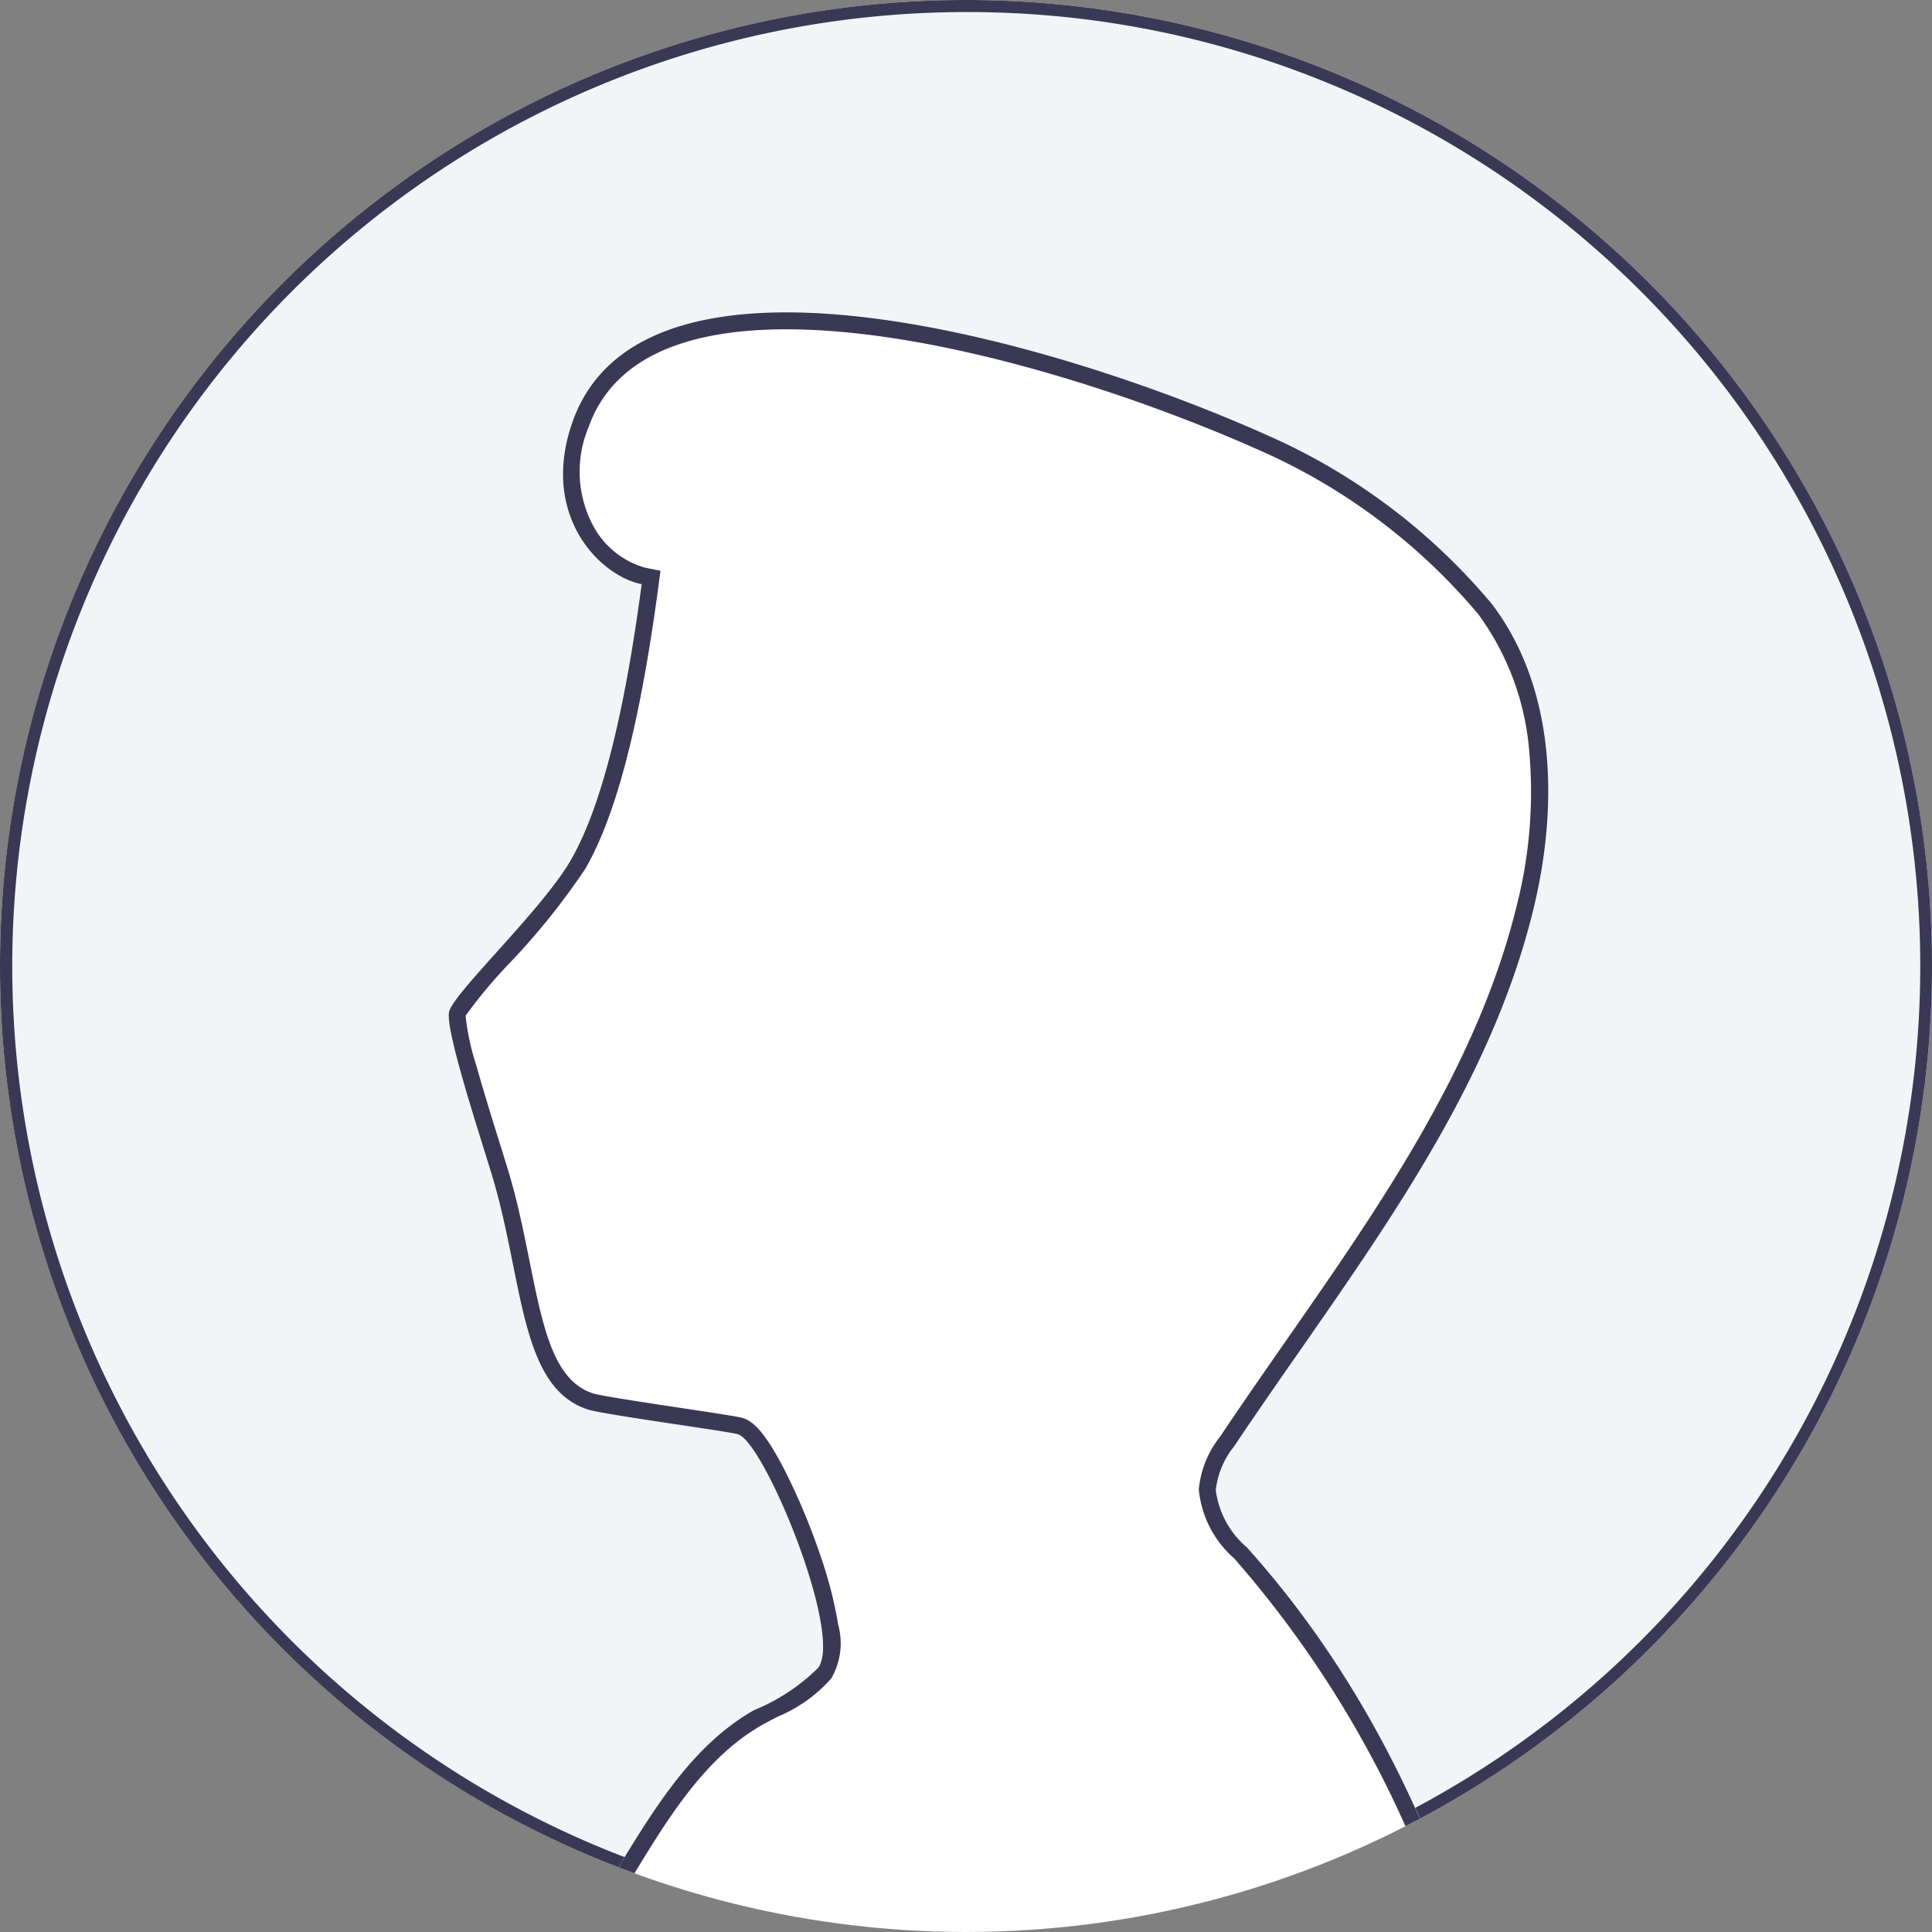 <svg xmlns="http://www.w3.org/2000/svg" width="80" height="80" viewBox="0 0 80 80">
  <rect x="0" y="0" width="80" height="80" fill="#808080" stroke="none"/>
  <defs>
    <clipPath id="clip-path">
      <circle id="circle" cx="40" cy="40" r="40" transform="translate(0 0)" fill="#7d7bfa"/>
    </clipPath>
  </defs>
  <g id="avatar-male" transform="translate(0 0.239)">
    <circle id="circle-2" data-name="circle" cx="40" cy="40" r="40" transform="translate(0 -0.239)" fill="#f2f5f7"/>
    <path id="circle_-_Outline" data-name="circle - Outline" d="M40,.5A39.511,39.511,0,0,0,24.625,76.4,39.51,39.51,0,0,0,55.375,3.6,39.252,39.252,0,0,0,40,.5M40,0A40,40,0,1,1,0,40,40,40,0,0,1,40,0Z" transform="translate(0 -0.239)" fill="#3a3855"/>
    <g id="Mask_Group_2" data-name="Mask Group 2" transform="translate(0 -0.239)" clip-path="url(#clip-path)">
      <g id="Group_4502" data-name="Group 4502" transform="translate(5.195 12.932)">
        <path id="Path_7973" data-name="Path 7973" d="M528.914,233.346q1.9,33.025,3.794,66.052a96.5,96.5,0,0,0,53.873,27.065c-4.348-8.8-8.709-20.306-10.4-29.26-.335-1.774-.595-3.718.292-5.288.859-1.522,2.572-2.3,4.114-3.121,3.174-1.693,6.205-4.187,7.2-7.644s-.932-7.863-4.487-8.422c-1.91-.3-3.812.506-5.741.65a8.387,8.387,0,0,1-6.251-14.577c4.837-4.386,12.367-1.887,18.86-1.174a31.6,31.6,0,0,0,10.8-.71c3.132-.753,6.659-2.638,6.817-5.855.2-3.933-4.585-5.973-8.472-6.6a82.546,82.546,0,0,0-19.031-.824c-2.439.176-4.941.456-7.286-.227s-4.532-2.618-4.638-5.059c-.139-3.126,3.079-5.434,6.16-5.978s6.276.028,9.357-.524,6.288-2.875,6.13-6a5.358,5.358,0,0,0-1.066-2.832c-2.4-3.323-7.036-3.857-11.112-4.285a7.808,7.808,0,0,1-3.772-1.078c-2.018-1.421-2.282-4.25-2.446-6.712-.826-12.362-4.1-25.1-12.393-34.306a3.742,3.742,0,0,1-1.285-2.373,3.5,3.5,0,0,1,.753-1.8c4.749-7.1,10.38-13.952,12.4-22.253,1.04-4.273.939-9.143-1.726-12.642a25.524,25.524,0,0,0-8.7-6.712c-8.712-4.022-26.357-9.3-29.358-.837-1.372,3.867,1.107,6.385,2.858,6.735-.436,3.26-1.289,8.6-2.945,11.444-1.209,2.076-4.885,5.517-5.033,6.278s1.192,4.827,1.758,6.679c1.335,4.363,1.134,8.876,4.016,9.78.66.207,5.7.884,6.183,1.015,1.083.29,4.391,8.306,3.323,9.682a8.115,8.115,0,0,1-2.645,1.743c-2.446,1.386-4.016,3.885-5.484,6.283-4.729,7.724-12.569,25.062-20.039,30.37-1.5,1.066.665,9.271,2.07,10.673C518.218,233.557,528.851,232.257,528.914,233.346Z" transform="translate(-512.781 -125.503)" fill="#fff"/>
        <path id="Path_7973_-_Outline" data-name="Path 7973 - Outline" d="M585.365,325.566c-2.048-4.256-3.986-8.874-5.638-13.436a98.927,98.927,0,0,1-4.231-14.8c-.35-1.851-.639-3.976.37-5.762a8.889,8.889,0,0,1,3.931-3.151l.463-.244a18.152,18.152,0,0,0,4.253-3.04,9.68,9.68,0,0,0,2.6-4.179,6.781,6.781,0,0,0-.812-5.359,4.578,4.578,0,0,0-3.11-2.178,4.966,4.966,0,0,0-.777-.058,12.9,12.9,0,0,0-2.547.353,17.883,17.883,0,0,1-2.258.362c-.2.015-.409.022-.613.022a9.086,9.086,0,0,1-6.159-15.816,9.913,9.913,0,0,1,3.819-2.141,14.7,14.7,0,0,1,4.3-.57,47.471,47.471,0,0,1,7.316.789c1.38.221,2.684.429,3.969.57a30.175,30.175,0,0,0,3.259.176,31.209,31.209,0,0,0,7.3-.871,11.944,11.944,0,0,0,4.268-1.883,4.429,4.429,0,0,0,2.014-3.326c.076-1.518-.728-2.836-2.388-3.918a14.9,14.9,0,0,0-5.5-1.954,82.049,82.049,0,0,0-12.954-1.031c-1.967,0-3.957.072-5.915.214l-.686.051c-1.031.078-2.1.16-3.153.16a12.954,12.954,0,0,1-3.693-.464,8.046,8.046,0,0,1-3.464-2.053,5.557,5.557,0,0,1-1.677-3.647c-.157-3.55,3.354-6.1,6.737-6.7a23.587,23.587,0,0,1,4.094-.272c.459,0,.919,0,1.378,0a22.275,22.275,0,0,0,3.884-.256c2.836-.506,5.688-2.618,5.553-5.277a4.635,4.635,0,0,0-.934-2.456,8.374,8.374,0,0,0-4.565-2.969,33.132,33.132,0,0,0-6.052-1.03,8.347,8.347,0,0,1-4.1-1.2c-2.371-1.67-2.594-5.02-2.741-7.237a73.134,73.134,0,0,0-3.364-18.161,44.078,44.078,0,0,0-8.851-15.723,4.321,4.321,0,0,1-1.465-2.855,4.123,4.123,0,0,1,.871-2.172c.888-1.327,1.82-2.666,2.722-3.961,3.917-5.624,7.966-11.44,9.578-18.069a19.03,19.03,0,0,0,.511-6.373A11.111,11.111,0,0,0,568.795,138a25.006,25.006,0,0,0-8.432-6.5c-5.289-2.442-13.757-5.293-20.216-5.293-4.48,0-7.235,1.364-8.19,4.054a4.756,4.756,0,0,0,.19,4.078,3.526,3.526,0,0,0,2.145,1.737l.644.129-.087.651c-.759,5.674-1.751,9.5-3.034,11.7a28.891,28.891,0,0,1-3.161,3.929,20.243,20.243,0,0,0-1.789,2.146,9.975,9.975,0,0,0,.453,2.083c.295,1.064.678,2.29.986,3.276.112.36.215.688.3.967.4,1.3.657,2.586.907,3.826.56,2.779,1,4.974,2.648,5.491.329.1,2.348.406,3.685.607,1.583.238,2.25.341,2.47.4.369.1.865.428,1.741,2.122a27.018,27.018,0,0,1,1.515,3.62,16.946,16.946,0,0,1,.723,2.818,2.913,2.913,0,0,1-.283,2.226,6.014,6.014,0,0,1-2.188,1.573c-.234.119-.454.231-.666.35-2.349,1.33-3.881,3.832-5.232,6.04-1.2,1.953-2.629,4.594-4.146,7.389-4.627,8.526-10.386,19.137-16.081,23.183,0,0-.19.193-.214,1.049a18.063,18.063,0,0,0,.821,4.948,10.611,10.611,0,0,0,1.549,3.612c1.561,1.556,6.241,1.743,9.338,1.867,1.084.043,2.02.081,2.716.163.537.064,1.654.2,1.7,1.066l3.779,65.784a95.8,95.8,0,0,0,51.973,26.476m1.216.9A96.5,96.5,0,0,1,532.708,299.4q-1.9-33.025-3.794-66.052c-.063-1.088-10.7.211-13.554-2.64-1.406-1.4-3.571-9.607-2.07-10.673,7.469-5.307,15.31-22.645,20.039-30.37,1.469-2.4,3.038-4.9,5.484-6.283a8.115,8.115,0,0,0,2.645-1.743c1.068-1.376-2.24-9.392-3.323-9.682-.484-.131-5.522-.809-6.183-1.015-2.882-.9-2.681-5.417-4.016-9.78-.567-1.852-1.9-5.918-1.758-6.679s3.824-4.2,5.033-6.278c1.655-2.842,2.509-8.184,2.945-11.444-1.751-.35-4.23-2.868-2.858-6.735,3-8.461,20.646-3.185,29.358.837a25.524,25.524,0,0,1,8.7,6.712c2.665,3.5,2.766,8.369,1.726,12.642-2.018,8.3-7.649,15.151-12.4,22.253a3.5,3.5,0,0,0-.753,1.8,3.742,3.742,0,0,0,1.285,2.373c8.289,9.208,11.566,21.943,12.393,34.306.164,2.461.428,5.291,2.446,6.712a7.808,7.808,0,0,0,3.772,1.078c4.076.428,8.712.962,11.112,4.285A5.358,5.358,0,0,1,590,225.851c.158,3.127-3.051,5.452-6.13,6a30.483,30.483,0,0,1-5.384.263,22.773,22.773,0,0,0-3.973.261c-3.081.544-6.3,2.852-6.16,5.978.106,2.441,2.292,4.376,4.638,5.059s4.847.4,7.286.227a82.544,82.544,0,0,1,19.031.824c3.887.625,8.669,2.665,8.472,6.6-.159,3.217-3.686,5.1-6.817,5.855a31.6,31.6,0,0,1-10.8.71c-6.493-.713-14.022-3.212-18.86,1.174a8.387,8.387,0,0,0,6.251,14.577c1.93-.144,3.832-.95,5.741-.65,3.555.559,5.48,4.963,4.487,8.422s-4.021,5.951-7.2,7.644c-1.542.821-3.255,1.6-4.114,3.121-.887,1.57-.627,3.514-.292,5.288C577.872,306.157,582.233,317.663,586.581,326.463Z" transform="translate(-512.781 -125.503)" fill="#3a3855"/>
      </g>
    </g>
  </g>
</svg>
